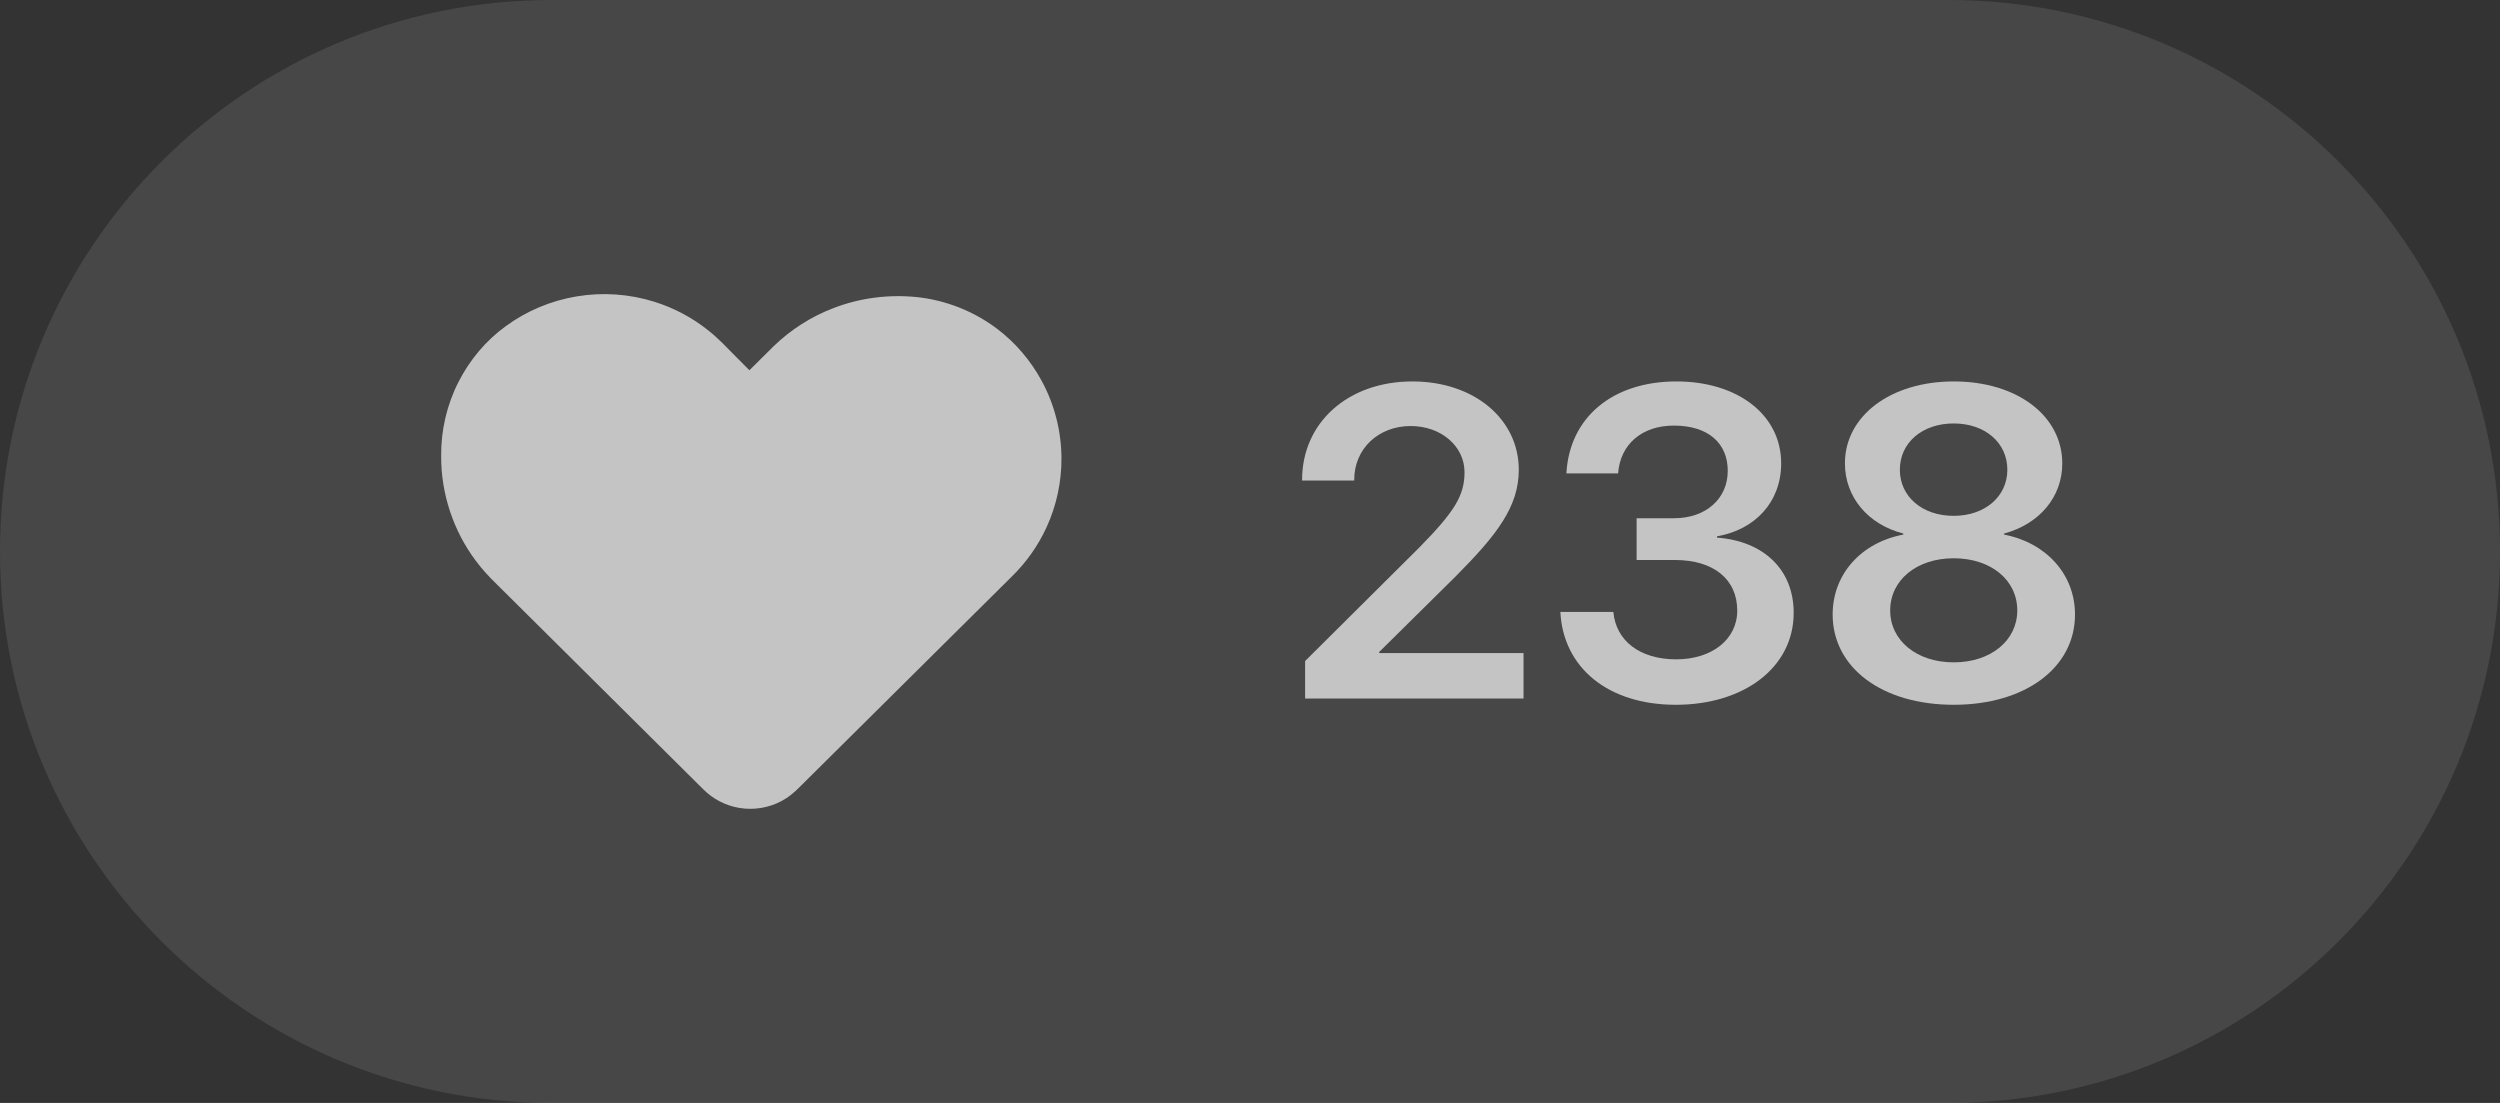 <?xml version="1.0" encoding="UTF-8"?> <svg xmlns="http://www.w3.org/2000/svg" width="68" height="30" viewBox="0 0 68 30" fill="none"><rect x="0" y="0" width="68" height="30" fill="#333333" stroke="none"/><path d="M0 15C0 6.716 6.716 0 15 0H53C61.284 0 68 6.716 68 15C68 23.284 61.284 30 53 30H15C6.716 30 0 23.284 0 15Z" fill="white" fill-opacity="0.1"></path><path d="M15.686 8.062C16.39 7.944 17.121 7.995 17.802 8.209C18.327 8.373 18.822 8.635 19.252 8.977C19.539 9.199 19.782 9.468 20.038 9.723C20.154 9.838 20.268 9.955 20.384 10.071C20.603 9.854 20.822 9.636 21.041 9.419C21.506 8.968 22.064 8.611 22.671 8.38C23.386 8.103 24.167 8.004 24.93 8.08C25.723 8.162 26.491 8.466 27.125 8.946C27.621 9.322 28.032 9.806 28.329 10.351C28.682 10.996 28.869 11.729 28.872 12.463C28.875 13.108 28.737 13.754 28.467 14.34C28.24 14.837 27.919 15.291 27.528 15.675C25.604 17.585 23.678 19.494 21.753 21.404C21.608 21.553 21.447 21.688 21.262 21.786C20.912 21.975 20.496 22.042 20.103 21.974C19.737 21.913 19.392 21.734 19.131 21.471C17.259 19.613 15.389 17.756 13.518 15.898C13.311 15.699 13.116 15.488 12.945 15.258C12.331 14.442 11.994 13.425 12 12.406C11.992 11.708 12.154 11.009 12.472 10.387C12.775 9.793 13.213 9.265 13.756 8.873C14.323 8.456 14.991 8.177 15.686 8.062Z" fill="#C4C4C4"></path><path d="M35.417 13.053C35.417 11.494 36.665 10.375 38.417 10.375C40.104 10.375 41.311 11.406 41.311 12.777C41.311 13.785 40.714 14.547 39.606 15.666L37.514 17.734V17.764H41.44V19H35.499V17.98L38.61 14.887C39.571 13.908 39.835 13.475 39.835 12.842C39.835 12.145 39.208 11.588 38.37 11.588C37.491 11.588 36.835 12.209 36.835 13.047V13.07H35.417V13.053Z" fill="#C4C4C4"></path><path d="M44.516 15.232V14.096H45.536C46.403 14.096 46.995 13.562 46.995 12.807C46.995 12.068 46.479 11.576 45.53 11.576C44.657 11.576 44.071 12.086 44.012 12.877H42.606C42.688 11.359 43.854 10.375 45.6 10.375C47.264 10.375 48.448 11.283 48.448 12.602C48.448 13.65 47.745 14.406 46.702 14.588V14.623C47.968 14.717 48.788 15.49 48.788 16.668C48.788 18.162 47.428 19.17 45.583 19.17C43.725 19.17 42.518 18.15 42.442 16.645H43.883C43.954 17.418 44.587 17.934 45.594 17.934C46.567 17.934 47.253 17.389 47.253 16.609C47.253 15.754 46.608 15.232 45.559 15.232H44.516Z" fill="#C4C4C4"></path><path d="M53.141 19.17C51.184 19.17 49.848 18.156 49.848 16.715C49.848 15.619 50.622 14.758 51.77 14.541V14.512C50.809 14.266 50.182 13.521 50.182 12.602C50.182 11.318 51.419 10.375 53.141 10.375C54.87 10.375 56.094 11.312 56.094 12.607C56.094 13.516 55.473 14.254 54.512 14.512V14.541C55.661 14.764 56.44 15.625 56.44 16.715C56.44 18.162 55.087 19.17 53.141 19.17ZM53.141 18.016C54.155 18.016 54.87 17.418 54.87 16.604C54.87 15.777 54.155 15.185 53.141 15.185C52.128 15.185 51.413 15.783 51.413 16.604C51.413 17.418 52.128 18.016 53.141 18.016ZM53.141 14.031C53.991 14.031 54.6 13.504 54.6 12.777C54.6 12.045 53.997 11.518 53.141 11.518C52.28 11.518 51.676 12.045 51.676 12.777C51.676 13.504 52.28 14.031 53.141 14.031Z" fill="#C4C4C4"></path></svg> 